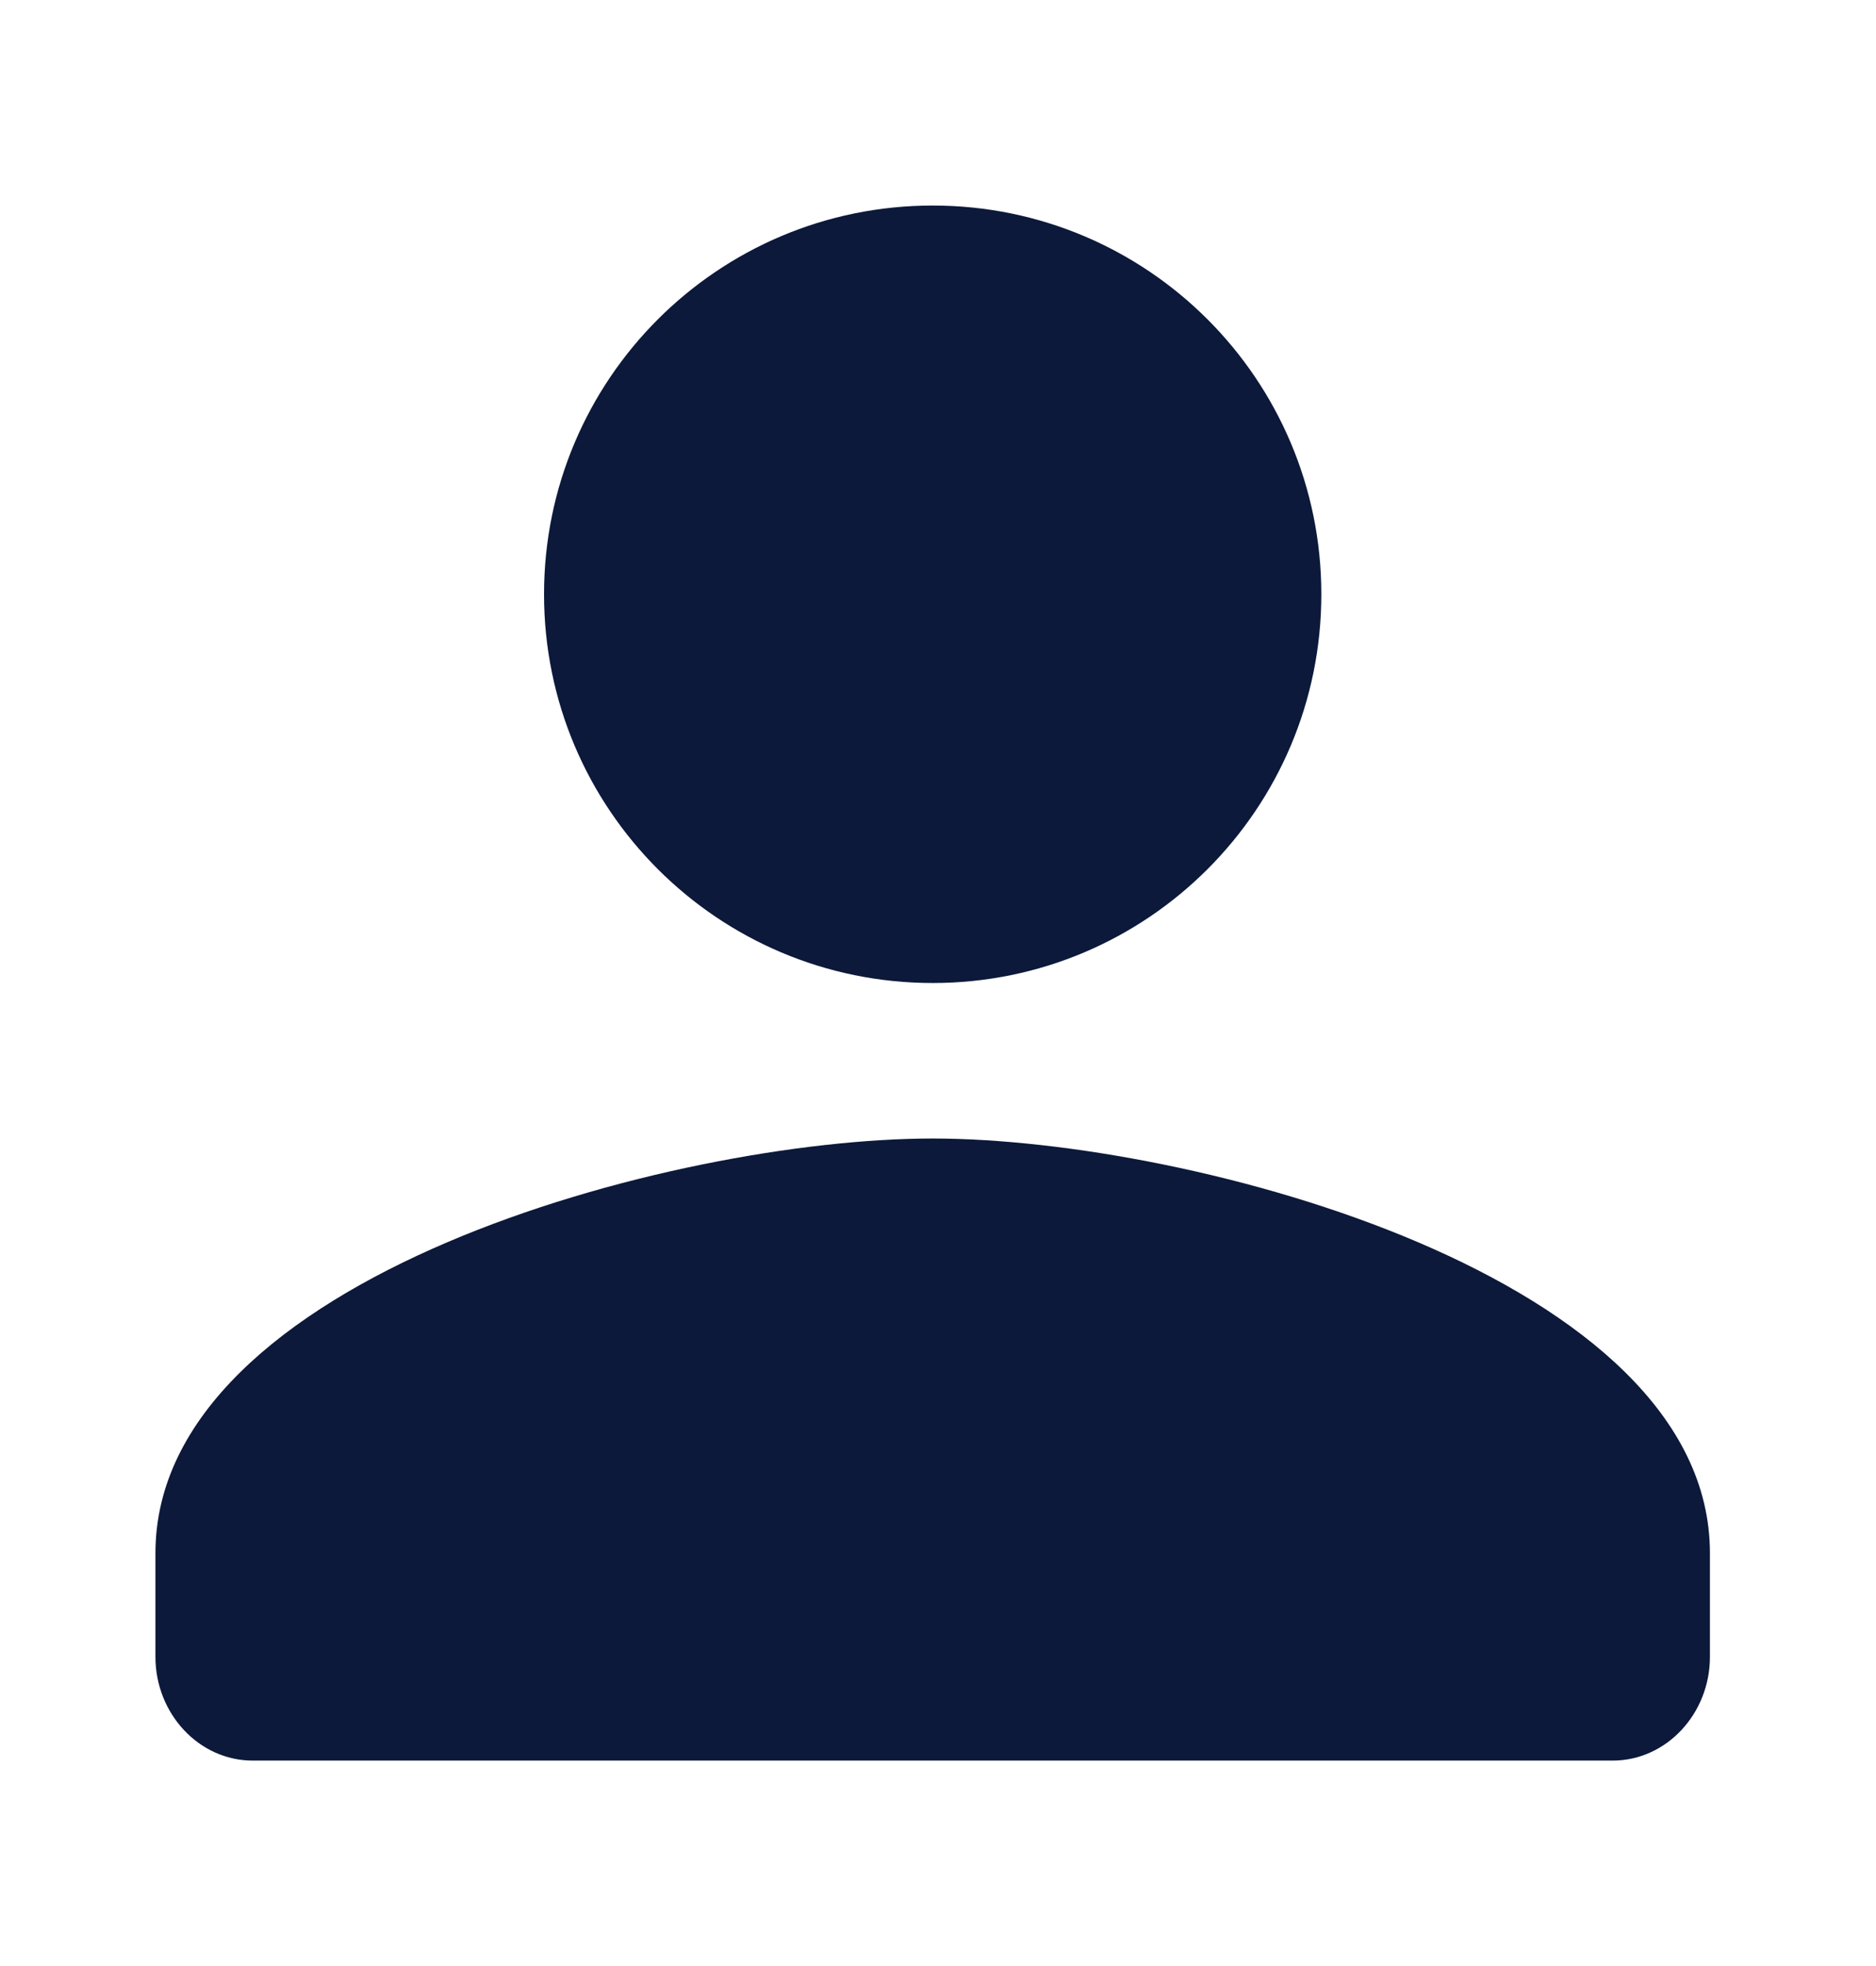 <?xml version="1.0"?>
<svg xmlns="http://www.w3.org/2000/svg" width="21" height="22" viewBox="0 0 21 22" fill="none">
<path fill-rule="evenodd" clip-rule="evenodd" d="M10.441 11C12.844 11 14.791 9.053 14.791 6.65C14.791 4.246 12.844 2.3 10.441 2.3C8.037 2.3 6.09 4.246 6.09 6.65C6.09 9.053 8.037 11 10.441 11ZM10.441 12.74C7.537 12.74 1.74 14.295 1.74 17.38V18.54C1.74 19.178 2.229 19.701 2.828 19.701H18.053C18.652 19.701 19.141 19.178 19.141 18.54V17.38C19.141 14.295 13.344 12.74 10.441 12.74Z" fill="#0C193A"/>
</svg>
